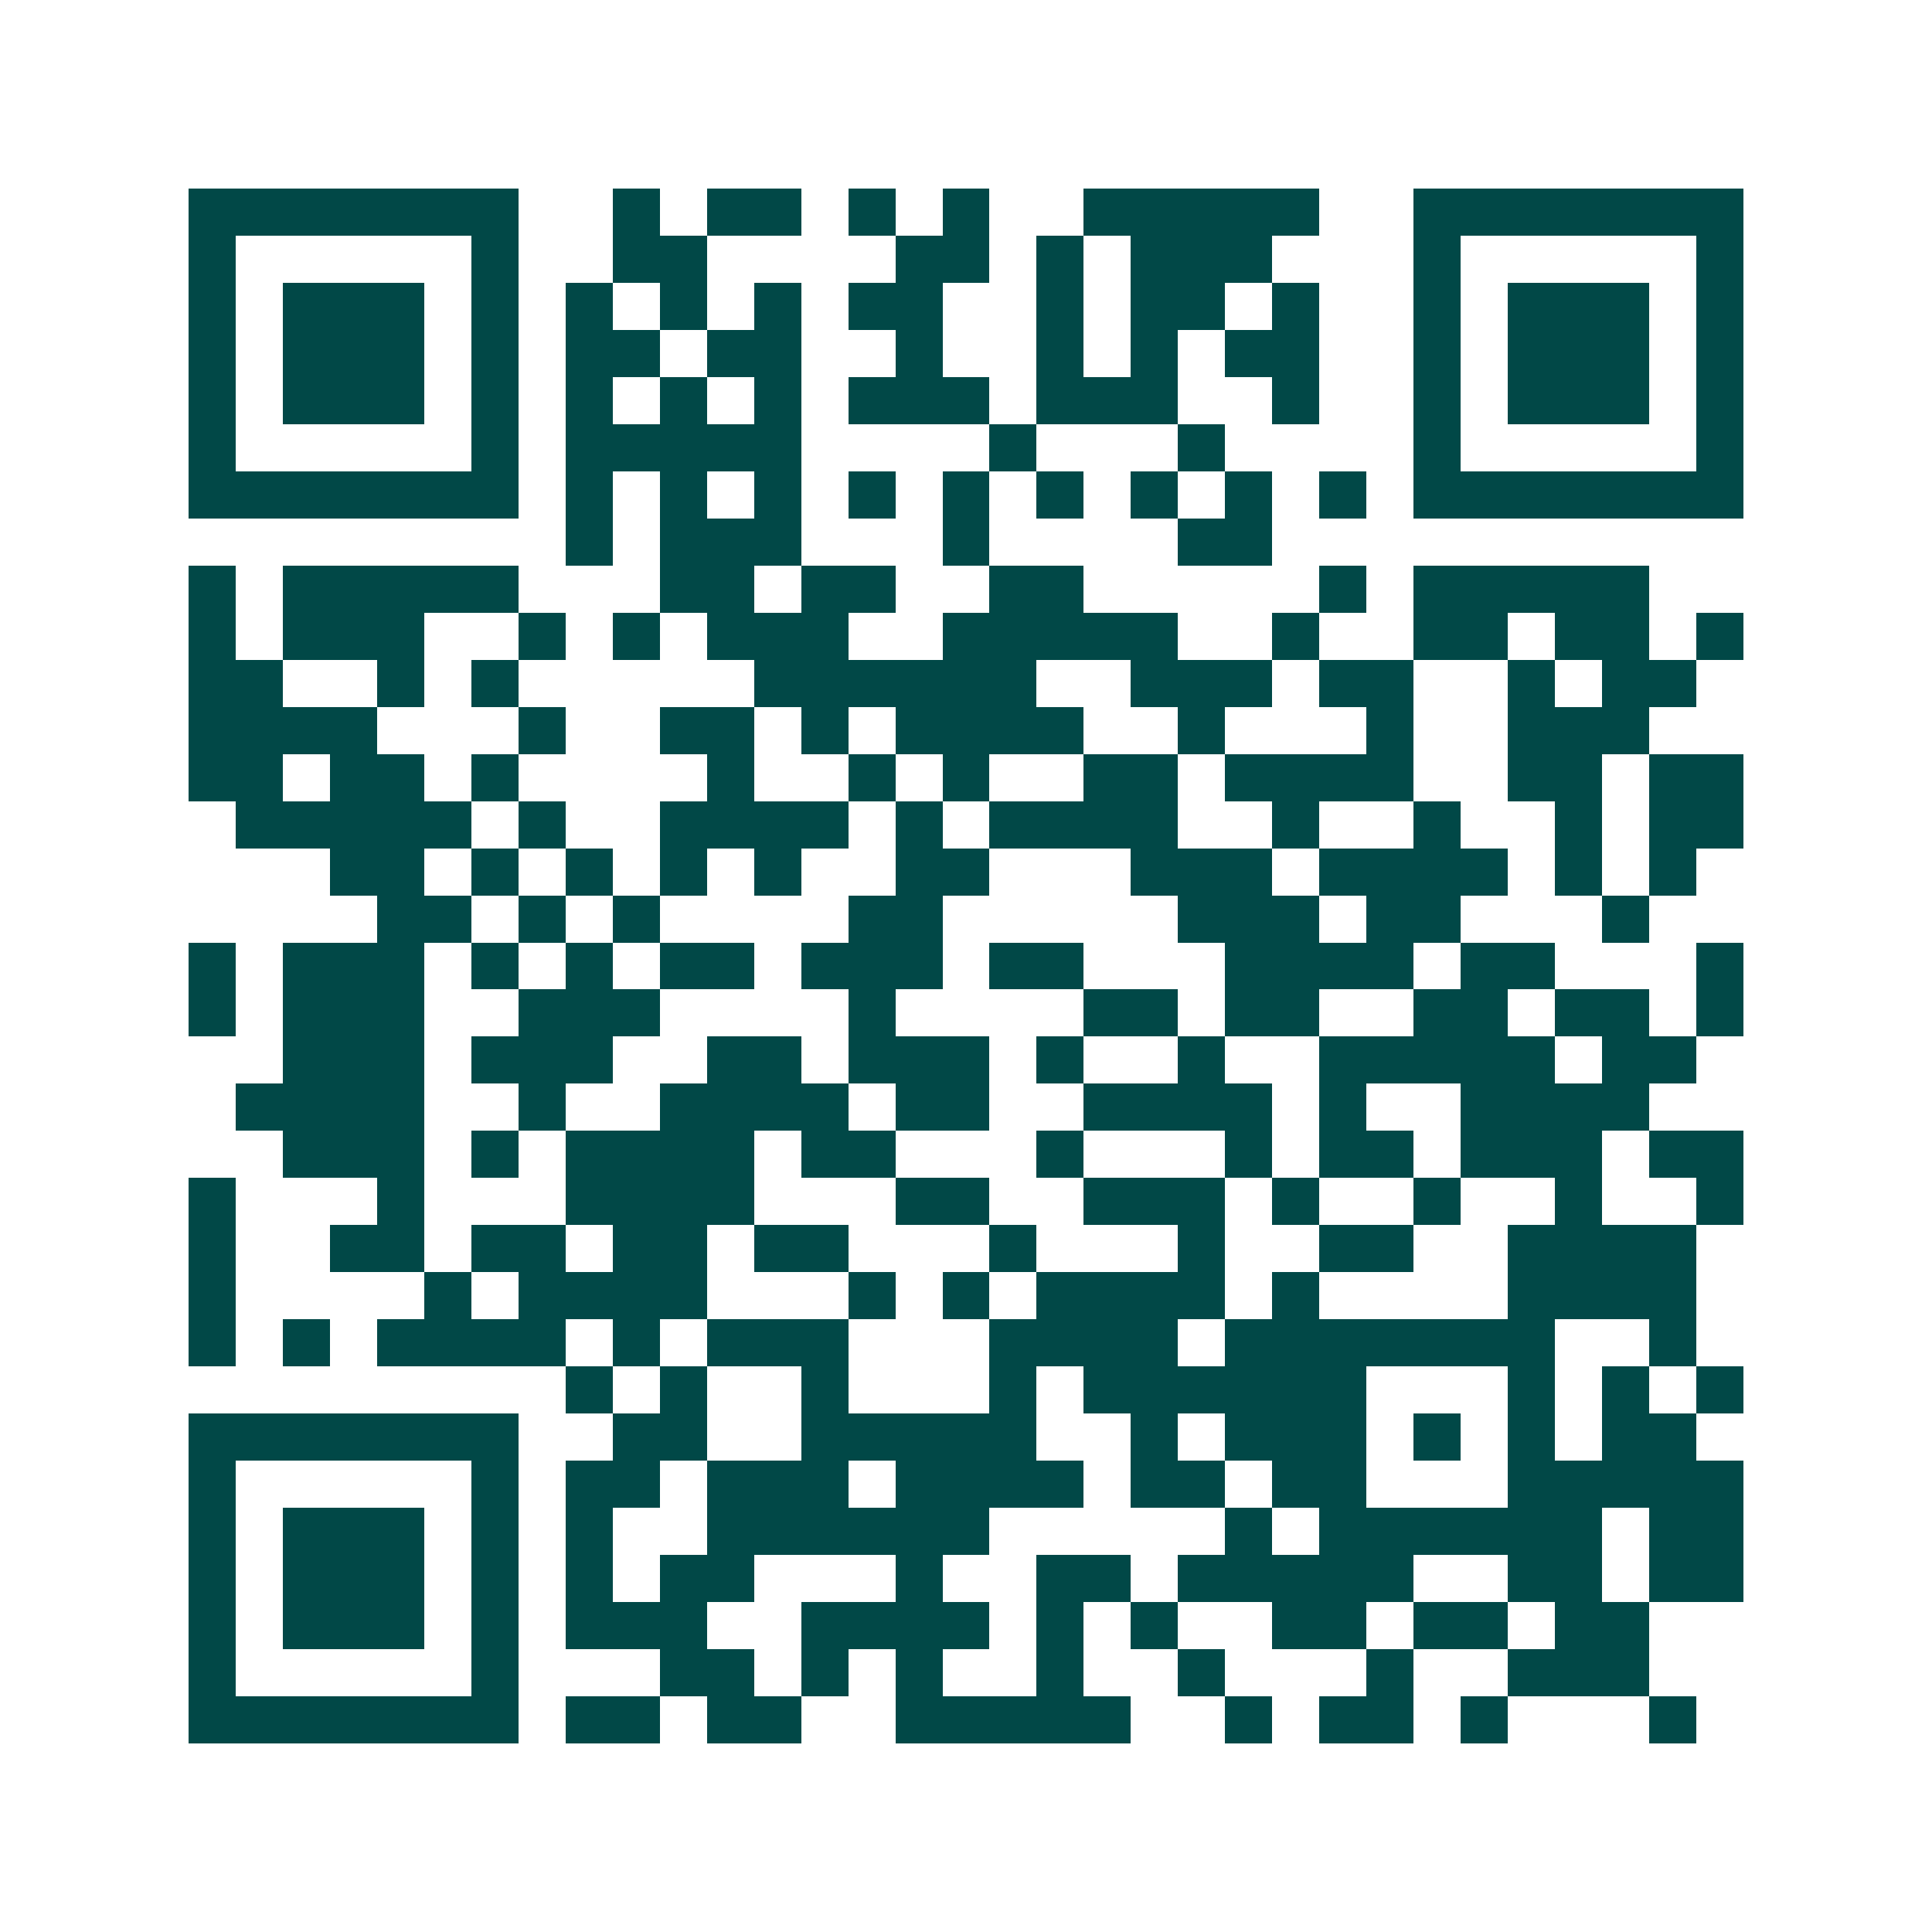 <svg xmlns="http://www.w3.org/2000/svg" width="200" height="200" viewBox="0 0 41 41" shape-rendering="crispEdges"><path fill="#ffffff" d="M0 0h41v41H0z"/><path stroke="#014847" d="M4 4.5h7m2 0h1m1 0h2m1 0h1m1 0h1m2 0h5m2 0h7M4 5.5h1m5 0h1m2 0h2m4 0h2m1 0h1m1 0h3m3 0h1m5 0h1M4 6.5h1m1 0h3m1 0h1m1 0h1m1 0h1m1 0h1m1 0h2m2 0h1m1 0h2m1 0h1m2 0h1m1 0h3m1 0h1M4 7.5h1m1 0h3m1 0h1m1 0h2m1 0h2m2 0h1m2 0h1m1 0h1m1 0h2m2 0h1m1 0h3m1 0h1M4 8.5h1m1 0h3m1 0h1m1 0h1m1 0h1m1 0h1m1 0h3m1 0h3m2 0h1m2 0h1m1 0h3m1 0h1M4 9.5h1m5 0h1m1 0h5m4 0h1m3 0h1m4 0h1m5 0h1M4 10.5h7m1 0h1m1 0h1m1 0h1m1 0h1m1 0h1m1 0h1m1 0h1m1 0h1m1 0h1m1 0h7M12 11.5h1m1 0h3m3 0h1m4 0h2M4 12.5h1m1 0h5m3 0h2m1 0h2m2 0h2m5 0h1m1 0h5M4 13.5h1m1 0h3m2 0h1m1 0h1m1 0h3m2 0h5m2 0h1m2 0h2m1 0h2m1 0h1M4 14.5h2m2 0h1m1 0h1m5 0h6m2 0h3m1 0h2m2 0h1m1 0h2M4 15.5h4m3 0h1m2 0h2m1 0h1m1 0h4m2 0h1m3 0h1m2 0h3M4 16.5h2m1 0h2m1 0h1m4 0h1m2 0h1m1 0h1m2 0h2m1 0h4m2 0h2m1 0h2M5 17.5h5m1 0h1m2 0h4m1 0h1m1 0h4m2 0h1m2 0h1m2 0h1m1 0h2M7 18.5h2m1 0h1m1 0h1m1 0h1m1 0h1m2 0h2m3 0h3m1 0h4m1 0h1m1 0h1M8 19.5h2m1 0h1m1 0h1m4 0h2m5 0h3m1 0h2m3 0h1M4 20.5h1m1 0h3m1 0h1m1 0h1m1 0h2m1 0h3m1 0h2m3 0h4m1 0h2m3 0h1M4 21.5h1m1 0h3m2 0h3m4 0h1m4 0h2m1 0h2m2 0h2m1 0h2m1 0h1M6 22.5h3m1 0h3m2 0h2m1 0h3m1 0h1m2 0h1m2 0h5m1 0h2M5 23.5h4m2 0h1m2 0h4m1 0h2m2 0h4m1 0h1m2 0h4M6 24.5h3m1 0h1m1 0h4m1 0h2m3 0h1m3 0h1m1 0h2m1 0h3m1 0h2M4 25.5h1m3 0h1m3 0h4m3 0h2m2 0h3m1 0h1m2 0h1m2 0h1m2 0h1M4 26.5h1m2 0h2m1 0h2m1 0h2m1 0h2m3 0h1m3 0h1m2 0h2m2 0h4M4 27.5h1m4 0h1m1 0h4m3 0h1m1 0h1m1 0h4m1 0h1m4 0h4M4 28.5h1m1 0h1m1 0h4m1 0h1m1 0h3m3 0h4m1 0h7m2 0h1M12 29.5h1m1 0h1m2 0h1m3 0h1m1 0h6m3 0h1m1 0h1m1 0h1M4 30.5h7m2 0h2m2 0h5m2 0h1m1 0h3m1 0h1m1 0h1m1 0h2M4 31.5h1m5 0h1m1 0h2m1 0h3m1 0h4m1 0h2m1 0h2m3 0h5M4 32.5h1m1 0h3m1 0h1m1 0h1m2 0h6m5 0h1m1 0h6m1 0h2M4 33.5h1m1 0h3m1 0h1m1 0h1m1 0h2m3 0h1m2 0h2m1 0h5m2 0h2m1 0h2M4 34.5h1m1 0h3m1 0h1m1 0h3m2 0h4m1 0h1m1 0h1m2 0h2m1 0h2m1 0h2M4 35.5h1m5 0h1m3 0h2m1 0h1m1 0h1m2 0h1m2 0h1m3 0h1m2 0h3M4 36.5h7m1 0h2m1 0h2m2 0h5m2 0h1m1 0h2m1 0h1m3 0h1"/></svg>
